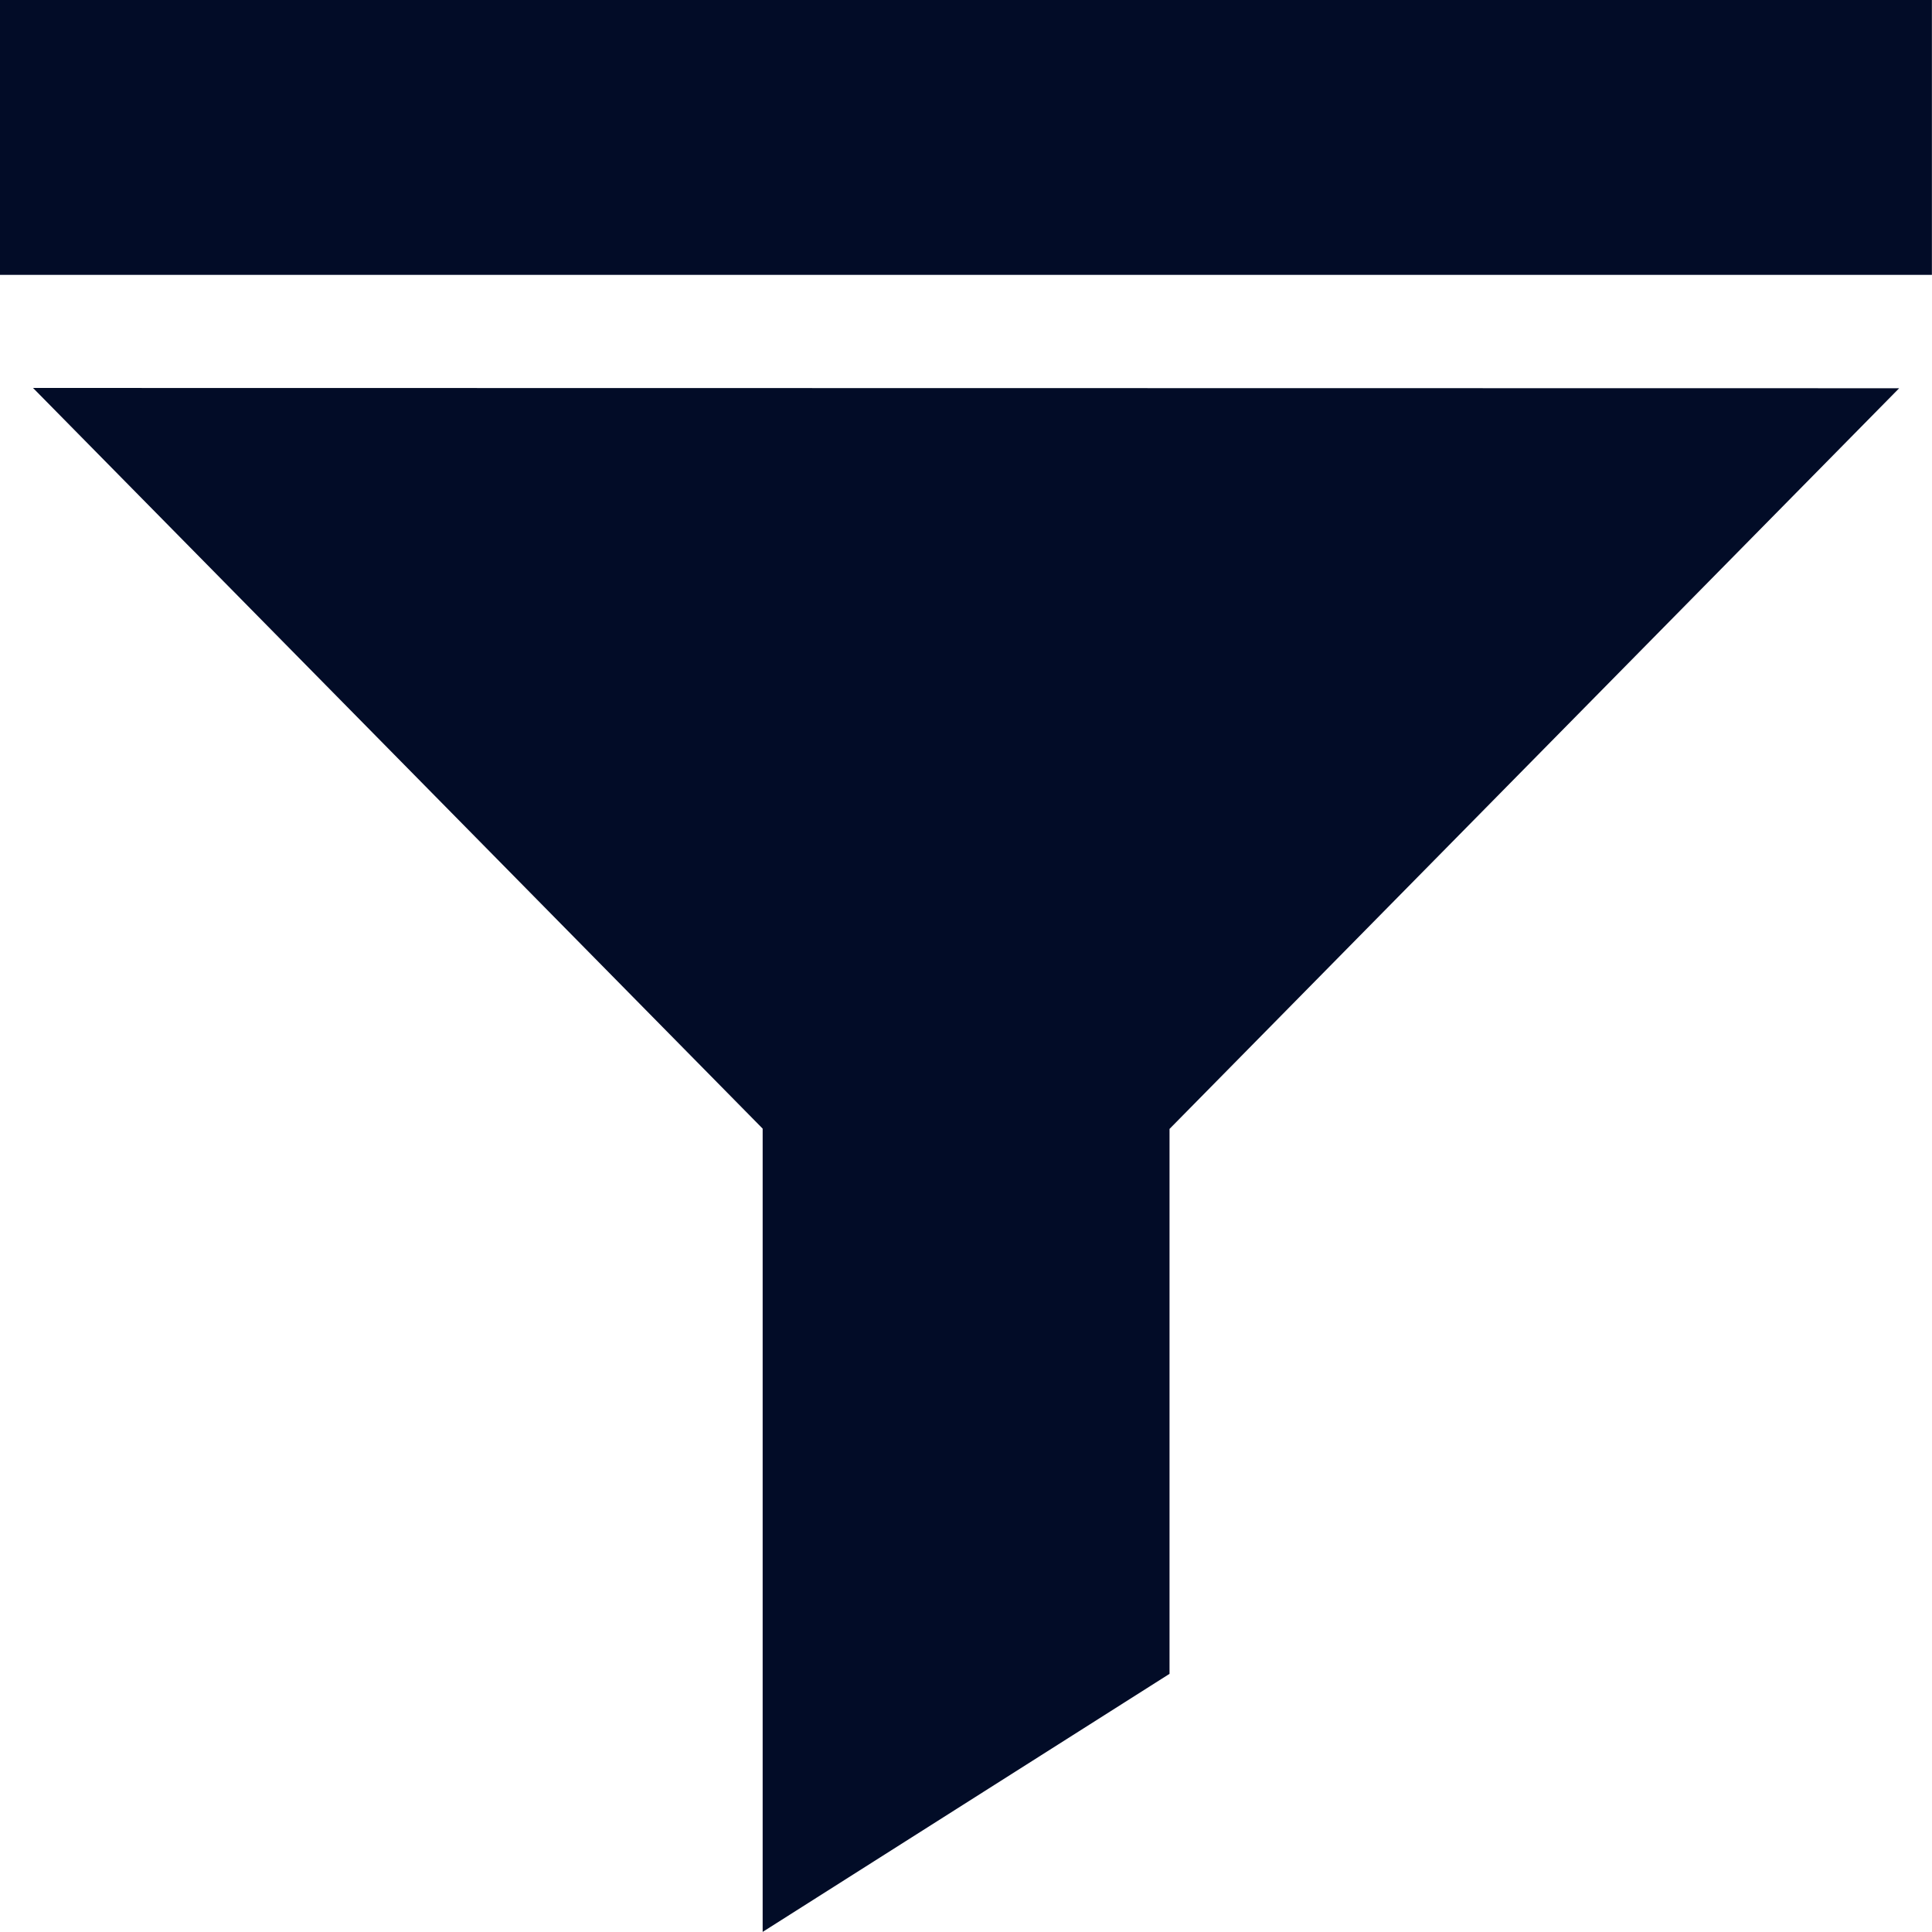 <svg xmlns="http://www.w3.org/2000/svg" xmlns:xlink="http://www.w3.org/1999/xlink" width="20.124" height="20.124" viewBox="0 0 20.124 20.124">
  <defs>
    <clipPath id="clip-path">
      <rect id="Rectangle_992" data-name="Rectangle 992" width="20.123" height="20.123" transform="translate(686.648 316.641)" fill="#020c27"/>
    </clipPath>
  </defs>
  <g id="Group_4154" data-name="Group 4154" transform="translate(-686.648 -316.641)">
    <g id="Group_4153" data-name="Group 4153" clip-path="url(#clip-path)">
      <rect id="Rectangle_991" data-name="Rectangle 991" width="20.123" height="2.863" transform="translate(686.648 316.641)" fill="#020c27"/>
      <path id="Path_9201" data-name="Path 9201" d="M686.992,320.682l7.6,7.715v8.367l4.238-2.688V328.4l7.6-7.715Z" fill="#020c27"/>
    </g>
  </g>
</svg>
